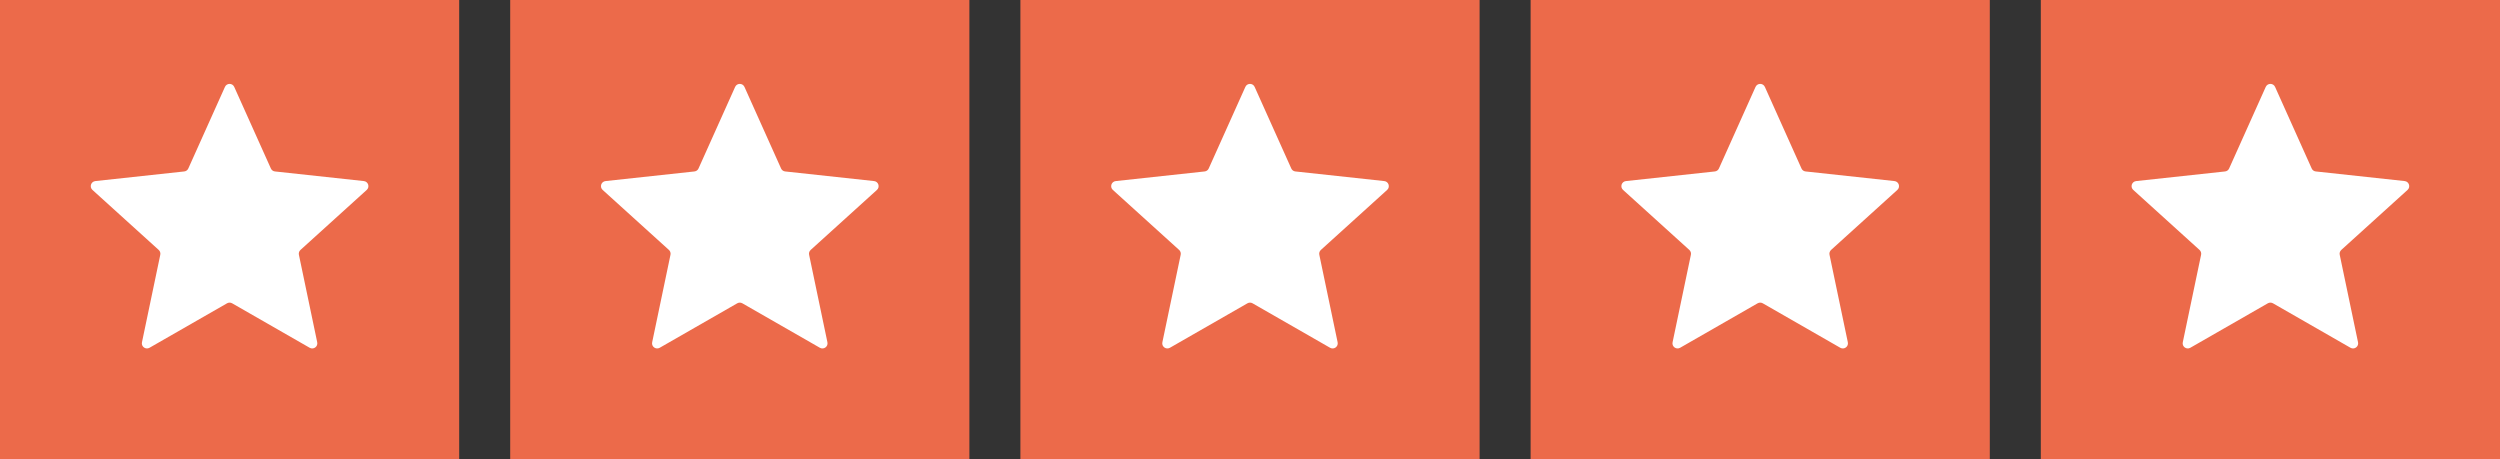 <svg width="98" height="18" viewBox="0 0 98 18" fill="none" xmlns="http://www.w3.org/2000/svg">
<rect x="0" y="0" width="98" height="18" fill="#333333" stroke="none"/>
<rect width="18" height="18" fill="#EC6A4A"/>
<path d="M8.818 3.407C8.888 3.249 9.112 3.249 9.182 3.407L10.618 6.604C10.647 6.669 10.708 6.714 10.779 6.721L14.263 7.098C14.435 7.117 14.504 7.329 14.376 7.445L11.778 9.798C11.726 9.846 11.702 9.918 11.717 9.987L12.435 13.418C12.471 13.587 12.29 13.718 12.14 13.633L9.099 11.889C9.038 11.854 8.962 11.854 8.901 11.889L5.86 13.633C5.71 13.718 5.529 13.587 5.565 13.418L6.283 9.987C6.298 9.918 6.274 9.846 6.222 9.798L3.624 7.445C3.496 7.329 3.565 7.117 3.737 7.098L7.221 6.721C7.292 6.714 7.353 6.669 7.382 6.604L8.818 3.407Z" fill="white"/>
<rect x="20" width="18" height="18" fill="#EC6A4A"/>
<path d="M28.817 3.407C28.888 3.249 29.112 3.249 29.183 3.407L30.618 6.604C30.647 6.669 30.708 6.714 30.779 6.721L34.263 7.098C34.435 7.117 34.504 7.329 34.376 7.445L31.778 9.798C31.726 9.846 31.702 9.918 31.717 9.987L32.435 13.418C32.471 13.587 32.29 13.718 32.14 13.633L29.099 11.889C29.038 11.854 28.962 11.854 28.901 11.889L25.86 13.633C25.71 13.718 25.529 13.587 25.565 13.418L26.283 9.987C26.298 9.918 26.274 9.846 26.222 9.798L23.624 7.445C23.496 7.329 23.565 7.117 23.737 7.098L27.221 6.721C27.292 6.714 27.353 6.669 27.382 6.604L28.817 3.407Z" fill="white"/>
<rect x="40" width="18" height="18" fill="#EC6A4A"/>
<path d="M48.818 3.407C48.888 3.249 49.112 3.249 49.182 3.407L50.618 6.604C50.647 6.669 50.708 6.714 50.779 6.721L54.263 7.098C54.435 7.117 54.504 7.329 54.376 7.445L51.778 9.798C51.726 9.846 51.702 9.918 51.717 9.987L52.435 13.418C52.471 13.587 52.29 13.718 52.14 13.633L49.099 11.889C49.038 11.854 48.962 11.854 48.901 11.889L45.86 13.633C45.71 13.718 45.529 13.587 45.565 13.418L46.283 9.987C46.298 9.918 46.274 9.846 46.222 9.798L43.624 7.445C43.496 7.329 43.565 7.117 43.737 7.098L47.221 6.721C47.292 6.714 47.353 6.669 47.382 6.604L48.818 3.407Z" fill="white"/>
<rect x="60" width="18" height="18" fill="#EC6A4A"/>
<path d="M68.817 3.407C68.888 3.249 69.112 3.249 69.183 3.407L70.618 6.604C70.647 6.669 70.708 6.714 70.779 6.721L74.263 7.098C74.435 7.117 74.504 7.329 74.376 7.445L71.778 9.798C71.726 9.846 71.702 9.918 71.717 9.987L72.435 13.418C72.471 13.587 72.29 13.718 72.14 13.633L69.1 11.889C69.038 11.854 68.962 11.854 68.9 11.889L65.86 13.633C65.71 13.718 65.529 13.587 65.565 13.418L66.283 9.987C66.298 9.918 66.274 9.846 66.222 9.798L63.624 7.445C63.496 7.329 63.565 7.117 63.737 7.098L67.221 6.721C67.292 6.714 67.353 6.669 67.382 6.604L68.817 3.407Z" fill="white"/>
<rect x="80" width="18" height="18" fill="#EC6A4A"/>
<path d="M88.817 3.407C88.888 3.249 89.112 3.249 89.183 3.407L90.618 6.604C90.647 6.669 90.708 6.714 90.779 6.721L94.263 7.098C94.435 7.117 94.504 7.329 94.376 7.445L91.778 9.798C91.726 9.846 91.702 9.918 91.717 9.987L92.435 13.418C92.471 13.587 92.29 13.718 92.14 13.633L89.1 11.889C89.038 11.854 88.962 11.854 88.9 11.889L85.86 13.633C85.71 13.718 85.529 13.587 85.565 13.418L86.283 9.987C86.298 9.918 86.274 9.846 86.222 9.798L83.624 7.445C83.496 7.329 83.565 7.117 83.737 7.098L87.221 6.721C87.292 6.714 87.353 6.669 87.382 6.604L88.817 3.407Z" fill="white"/>
</svg>
